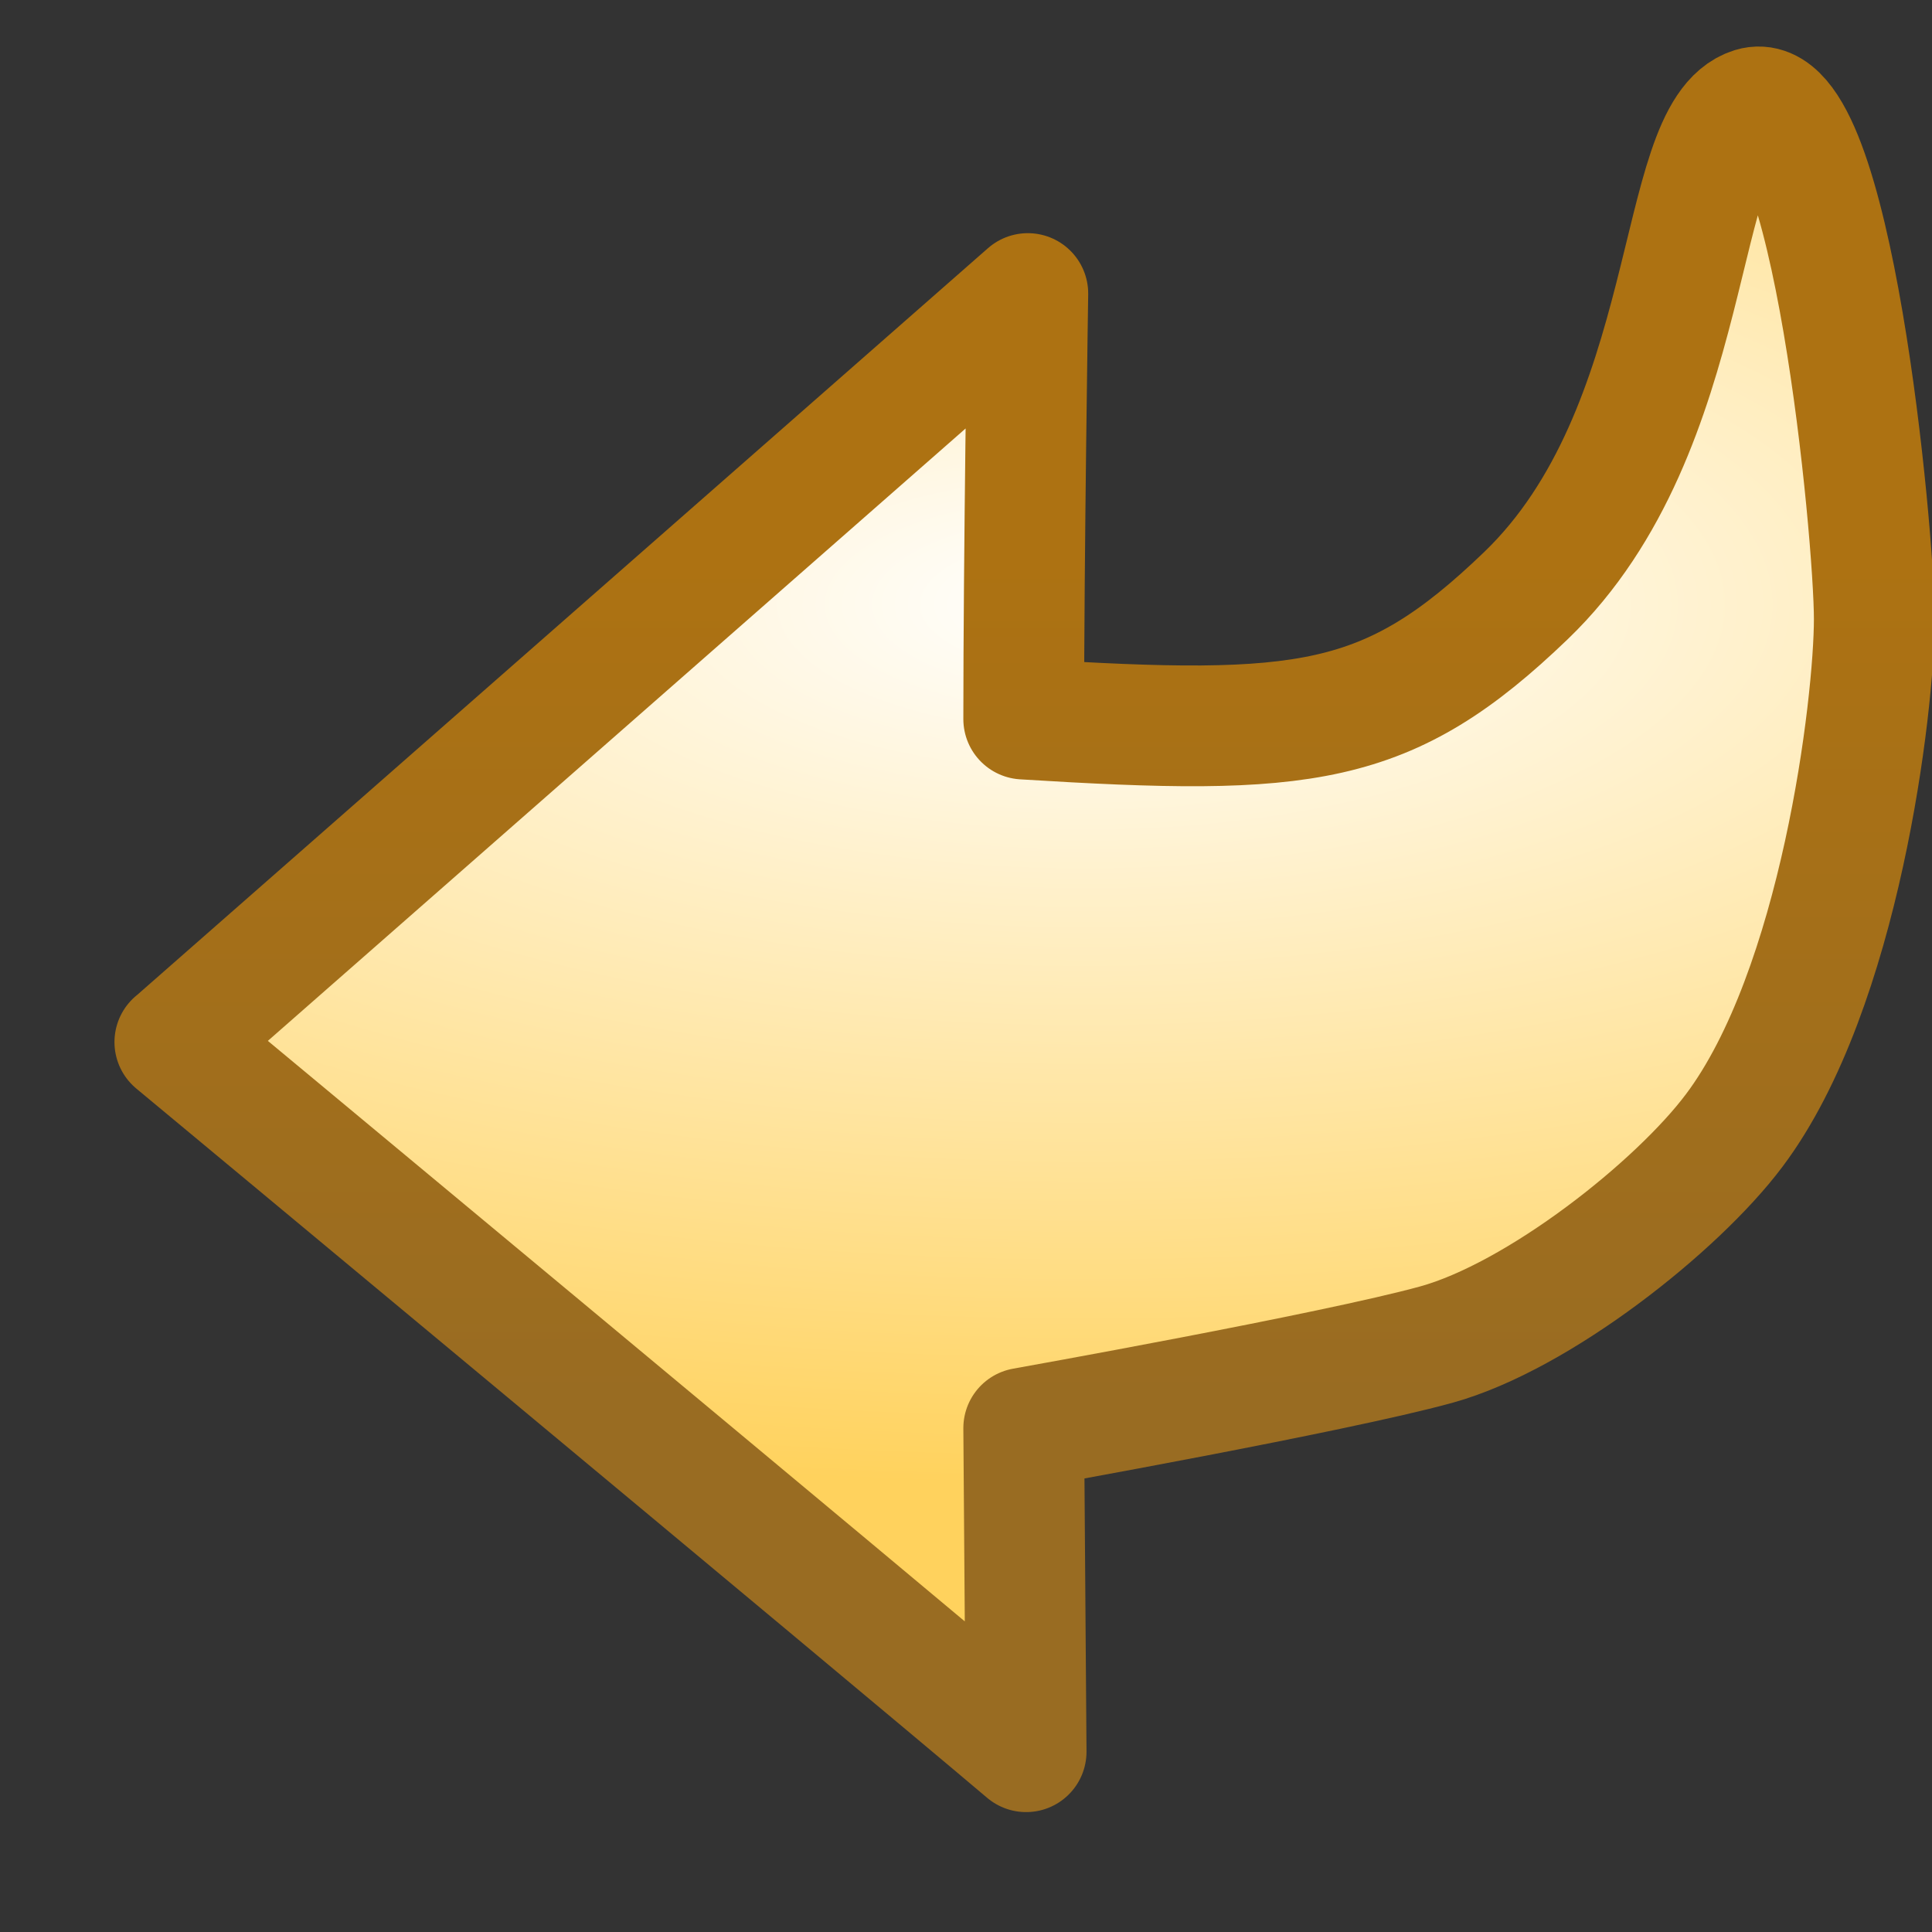 <svg xmlns="http://www.w3.org/2000/svg" xmlns:xlink="http://www.w3.org/1999/xlink" width="16" height="16">
  <rect width="100%" height="100%" fill="#333333" stroke="none"/>
  <defs>
    <linearGradient id="b">
      <stop offset="0" stop-color="#ad7212"/>
      <stop offset="1" stop-color="#996c22"/>
    </linearGradient>
    <linearGradient id="a">
      <stop offset="0" stop-color="#fff"/>
      <stop offset="1" stop-color="#ffd25d"/>
    </linearGradient>
    <linearGradient xlink:href="#b" id="d" x1="22.669" x2="22.669" y1="1043.58" y2="1039.239" gradientTransform="matrix(1.613 0 0 -1.613 -29.557 2724.273)" gradientUnits="userSpaceOnUse"/>
    <radialGradient xlink:href="#a" id="c" cx="23.617" cy="1043.666" r="4.673" fx="23.617" fy="1043.666" gradientTransform="matrix(3.788 0 0 -1.557 -80.47 2666.37)" gradientUnits="userSpaceOnUse"/>
  </defs>
  <path fill="url(#c)" stroke="url(#d)" stroke-linejoin="round" d="m1.449 1044.992 7.063-6.199s-.034 2.188-.034 3.524c2.336.145 3.016.077 4.159-1.022 1.438-1.382 1.222-3.838 1.877-4.04.655-.2 1.008 3.528 1.008 4.234s-.282 3.067-1.16 4.235c-.473.631-1.623 1.541-2.469 1.774-.846.233-3.415.691-3.415.691l.02 2.68c-1.27-1.075-7.05-5.877-7.05-5.877z" transform="translate(0 -1036.362)"/>
</svg>
